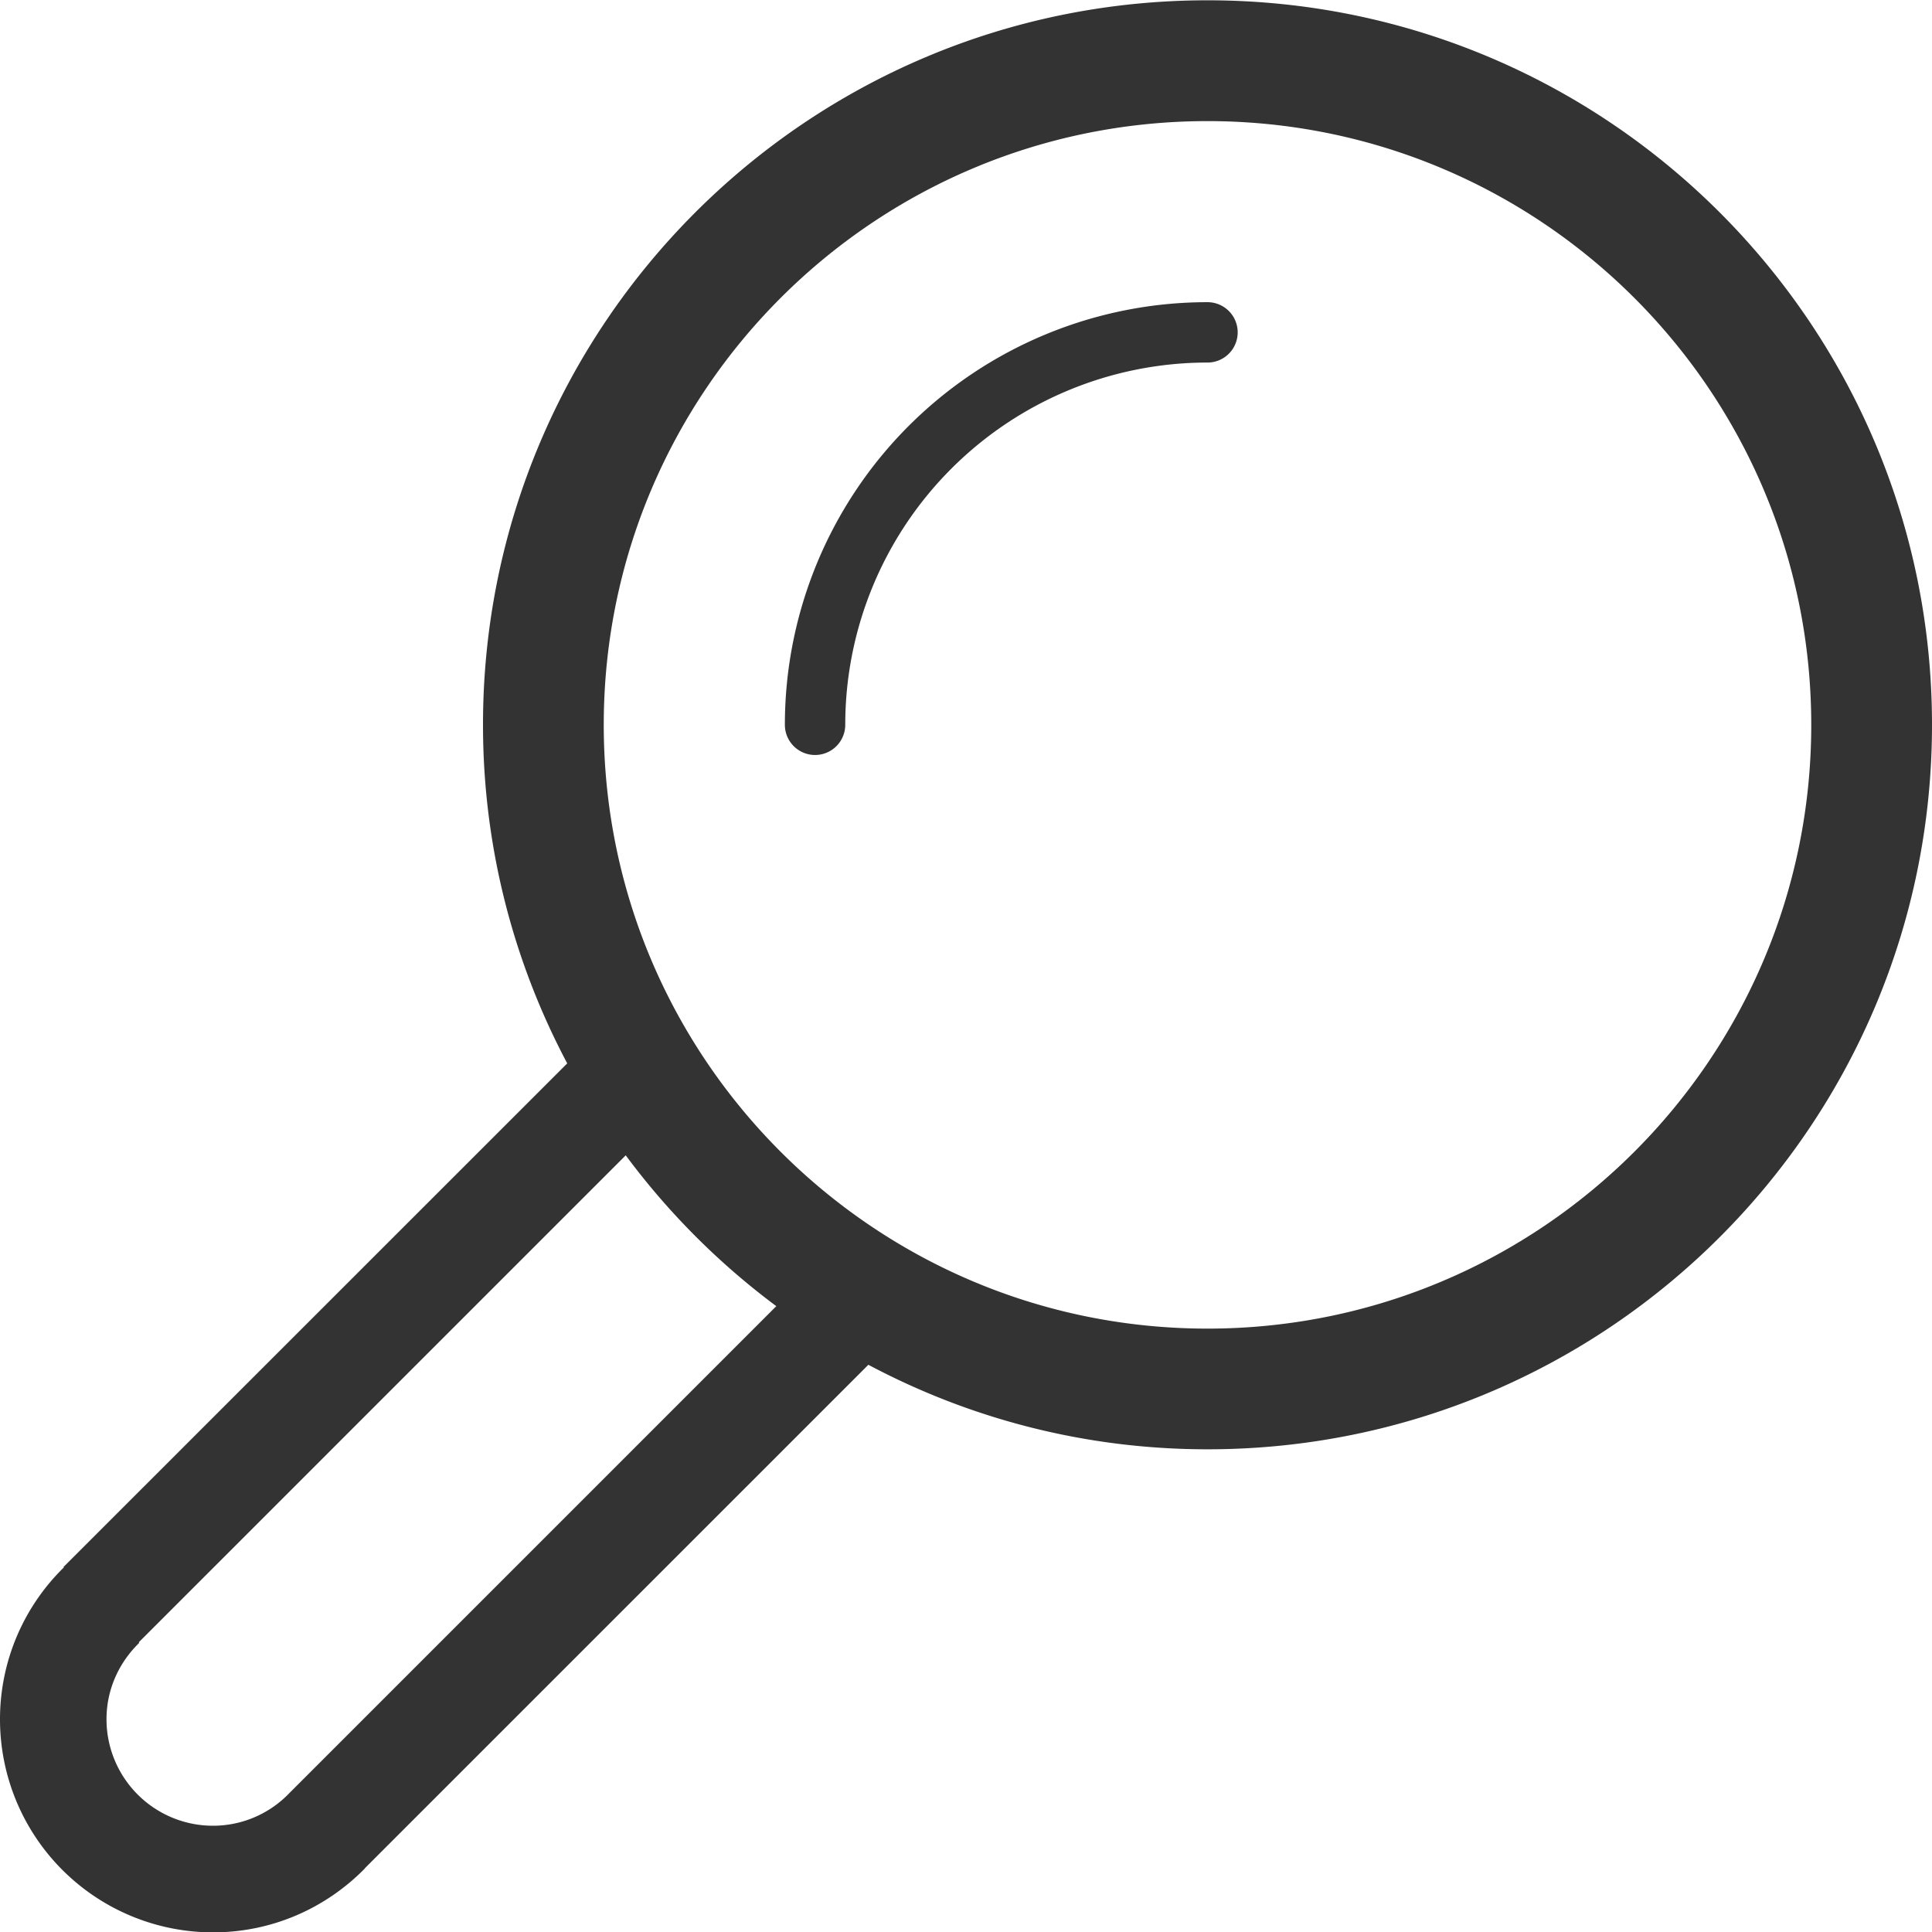 <svg height="32" width="32" xmlns="http://www.w3.org/2000/svg"><g fill="#333"><path d="M20 .005c-6.627 0-12 5.373-12 12 0 2.026.507 3.933 1.395 5.608l-8.344 8.342.007.006A3.515 3.515 0 000 28.477a3.529 3.529 0 003.529 3.529c.985 0 1.874-.406 2.515-1.059l-.002-.002 8.341-8.34c1.676.891 3.586 1.4 5.617 1.4 6.627 0 12-5.373 12-12s-5.373-12-12-12zM4.795 29.697a1.75 1.75 0 01-1.266.543 1.764 1.764 0 01-1.765-1.764c0-.498.21-.943.543-1.266l-.009-.008 8.066-8.066a12.101 12.101 0 002.494 2.498l-8.063 8.063zM20 22.006c-5.522 0-10-4.479-10-10 0-5.522 4.478-10 10-10 5.521 0 10 4.478 10 10 0 5.521-4.479 10-10 10z"/><path d="M20 5.005a7 7 0 00-7 7 .5.5 0 001 0 6 6 0 016-6 .5.5 0 000-1z"/></g></svg>